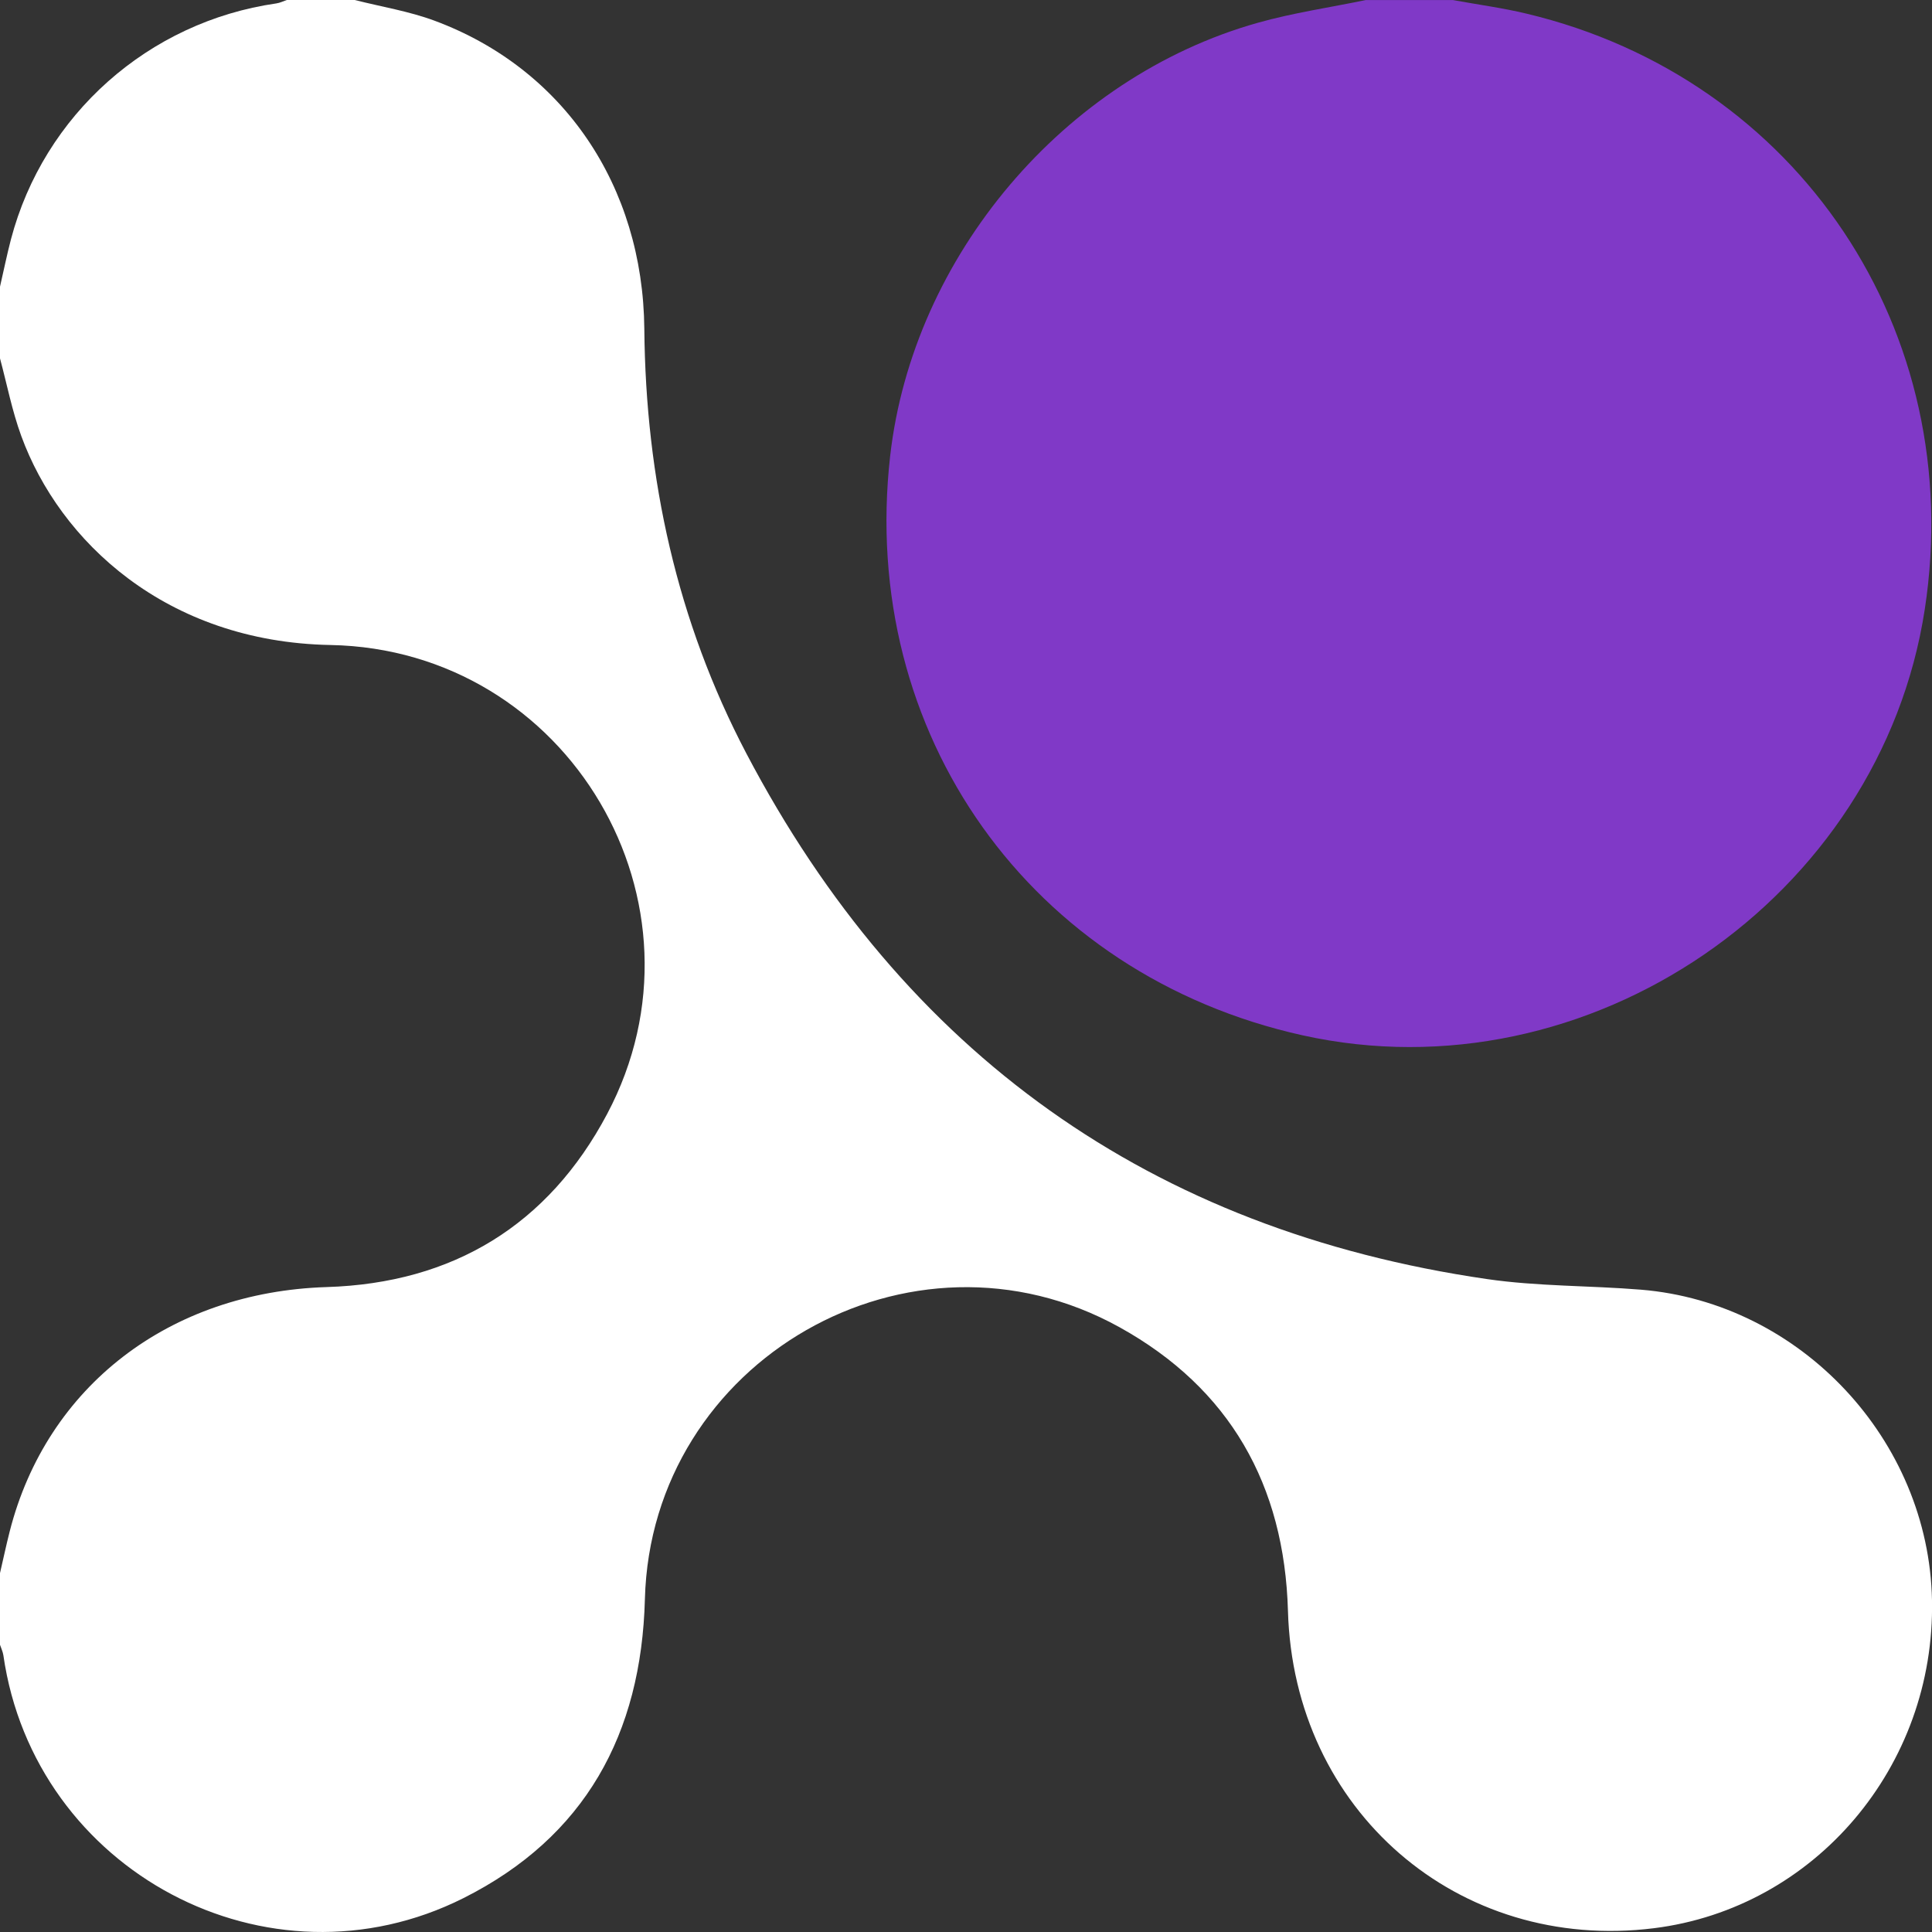 <svg width="54" height="54" viewBox="0 0 54 54" fill="none" xmlns="http://www.w3.org/2000/svg">
<rect x="0" y="0" width="54" height="54" fill="#333333" stroke="none"/>
<g clip-path="url(#clip0_143_3220)">
<path d="M9.914 6.86646e-05H8.015C7.919 0.033 7.824 0.081 7.725 0.095C4.148 0.609 1.222 3.206 0.305 6.693C0.191 7.13 0.102 7.573 0 8.013C0 8.681 0 9.348 0 10.017C0.194 10.739 0.337 11.481 0.593 12.182C1.665 15.123 4.64 17.942 9.233 18.028C15.896 18.152 20.085 25.264 16.969 31.137C15.322 34.242 12.66 35.865 9.129 35.974C4.74 36.112 1.306 38.744 0.271 42.804C0.173 43.19 0.09 43.581 0 43.969C0 44.637 0 45.304 0 45.972C0.032 46.07 0.079 46.165 0.094 46.264C0.961 52.307 7.501 55.792 12.956 53.052C16.351 51.346 17.926 48.468 18.025 44.697C18.199 38.02 25.45 33.858 31.294 37.098C34.373 38.806 35.899 41.502 35.999 45.028C36.156 50.605 40.755 54.577 46.229 53.894C50.73 53.332 54.091 49.368 54 44.727C53.913 40.248 50.328 36.414 45.866 36.047C44.432 35.93 42.979 35.957 41.559 35.75C32.166 34.382 25.266 29.443 20.863 21.063C18.92 17.365 18.047 13.376 18.009 9.196C17.972 5.189 15.745 1.916 12.149 0.58C11.432 0.313 10.662 0.19 9.916 6.86646e-05H9.914Z" fill="white"/>
<path d="M38.181 -1.71661e-05C37.171 0.209 36.143 0.358 35.151 0.638C29.74 2.162 25.512 7.168 24.88 12.747C24.002 20.504 28.804 27.25 36.405 28.937C44.386 30.709 52.559 25.114 53.798 17.031C54.988 9.266 50.265 2.195 42.669 0.382C41.99 0.219 41.295 0.127 40.607 0.001H38.181V-1.71661e-05Z" fill="#8039C7"/>
</g>
<defs>
<clipPath id="clip0_143_3220">
<rect width="54" height="54" fill="white" transform="matrix(1 0 0 -1 0 54)"/>
</clipPath>
</defs>
</svg>
